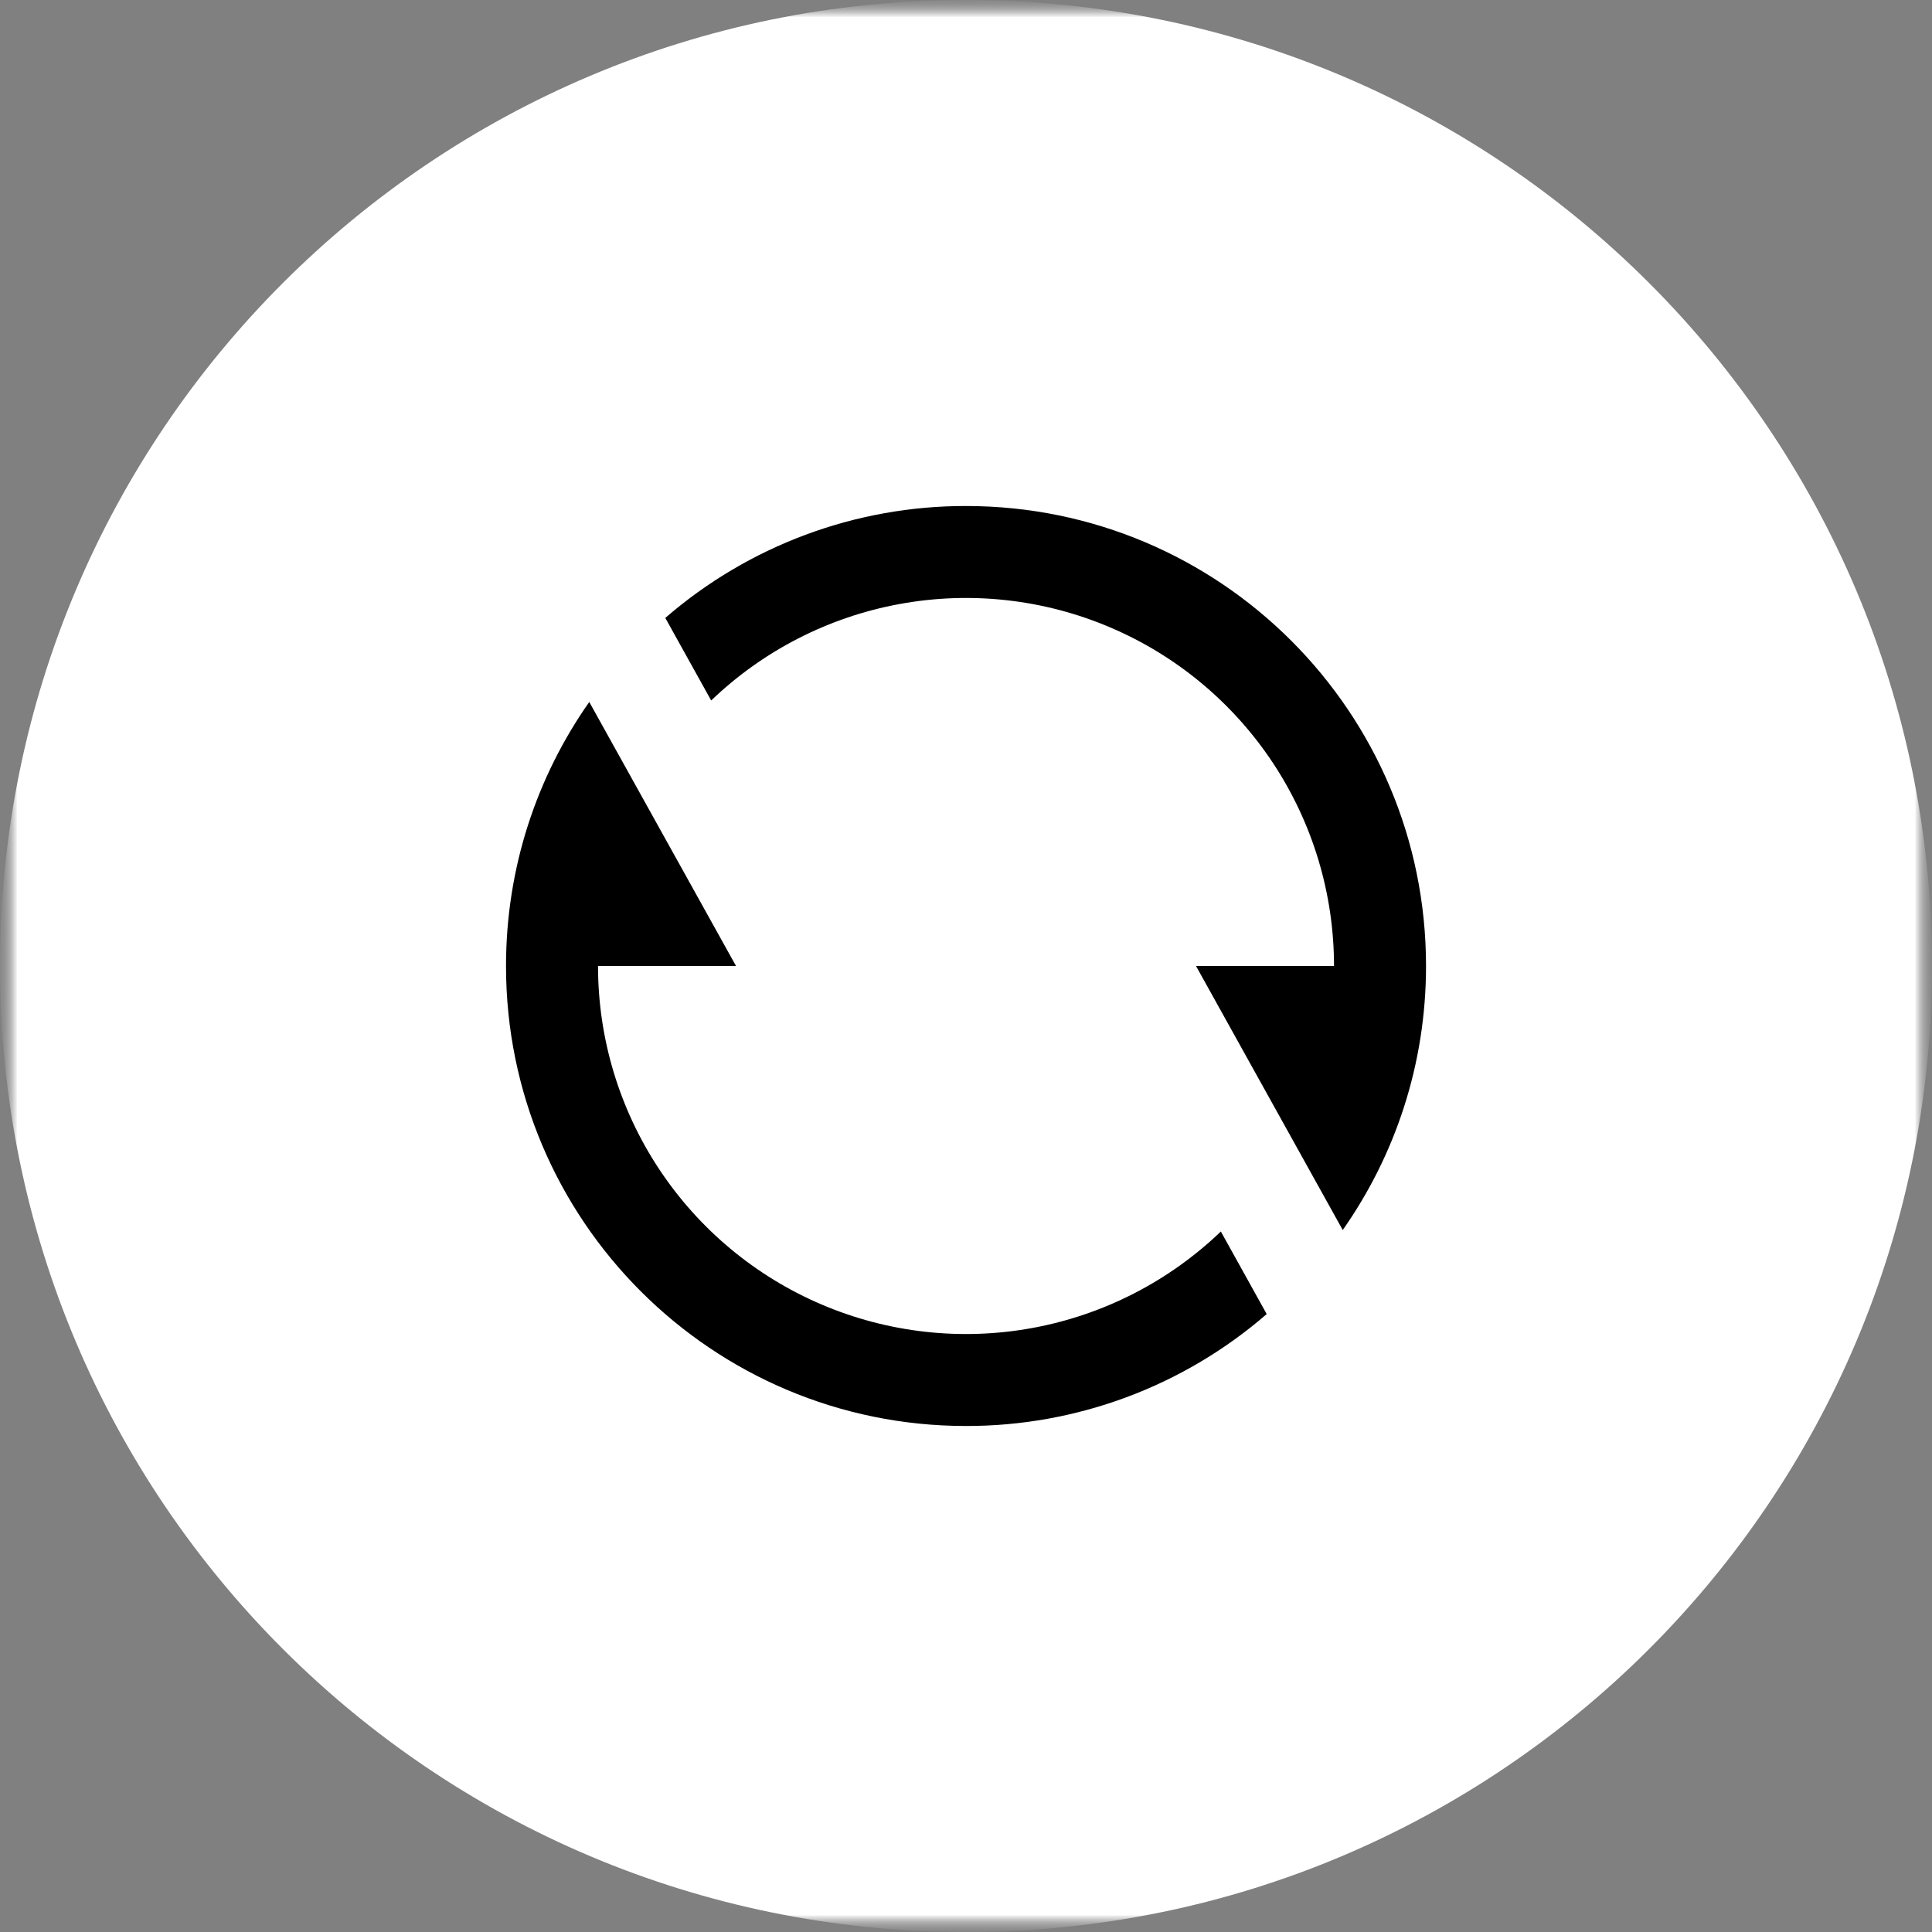 <svg width="56" height="56" viewBox="0 0 56 56" fill="none" xmlns="http://www.w3.org/2000/svg">
<rect x="0" y="0" width="56" height="56" fill="#808080" stroke="none"/>
<mask id="mask0_9486_7473" style="mask-type:luminance" maskUnits="userSpaceOnUse" x="0" y="0" width="56" height="56">
<path d="M56 0H0V56H56V0Z" fill="white"/>
</mask>
<g mask="url(#mask0_9486_7473)">
<mask id="mask1_9486_7473" style="mask-type:luminance" maskUnits="userSpaceOnUse" x="0" y="0" width="56" height="56">
<path d="M56 0H0V56H56V0Z" fill="white"/>
</mask>
<g mask="url(#mask1_9486_7473)">
<mask id="mask2_9486_7473" style="mask-type:luminance" maskUnits="userSpaceOnUse" x="0" y="0" width="56" height="56">
<path d="M56 0H0V56H56V0Z" fill="white"/>
</mask>
<g mask="url(#mask2_9486_7473)">
<mask id="mask3_9486_7473" style="mask-type:luminance" maskUnits="userSpaceOnUse" x="0" y="0" width="56" height="56">
<path d="M56 0H0V56H56V0Z" fill="white"/>
</mask>
<g mask="url(#mask3_9486_7473)">
<path d="M28 56C43.464 56 56 43.464 56 28C56 12.536 43.464 0 28 0C12.536 0 0 12.536 0 28C0 43.464 12.536 56 28 56Z" fill="white"/>
</g>
<g clip-path="url(#clip0_9486_7473)">
<path d="M19.284 17.911C21.704 15.814 24.799 14.662 28 14.667C35.364 14.667 41.334 20.636 41.334 28C41.334 30.848 40.44 33.488 38.92 35.653L34.667 28H38.667C38.667 25.909 38.053 23.864 36.9 22.119C35.747 20.374 34.107 19.007 32.183 18.187C30.26 17.367 28.137 17.13 26.08 17.507C24.023 17.883 22.122 18.856 20.614 20.304L19.284 17.911ZM36.716 38.089C34.297 40.186 31.202 41.338 28 41.333C20.636 41.333 14.667 35.364 14.667 28C14.667 25.152 15.56 22.512 17.08 20.347L21.334 28H17.334C17.334 30.091 17.948 32.136 19.101 33.881C20.254 35.626 21.894 36.993 23.817 37.813C25.741 38.633 27.863 38.87 29.92 38.493C31.977 38.117 33.878 37.144 35.387 35.696L36.716 38.089Z" fill="black"/>
</g>
</g>
</g>
</g>
<defs>
<clipPath id="clip0_9486_7473">
<rect width="32" height="32" fill="white" transform="translate(12 12)"/>
</clipPath>
</defs>
</svg>

